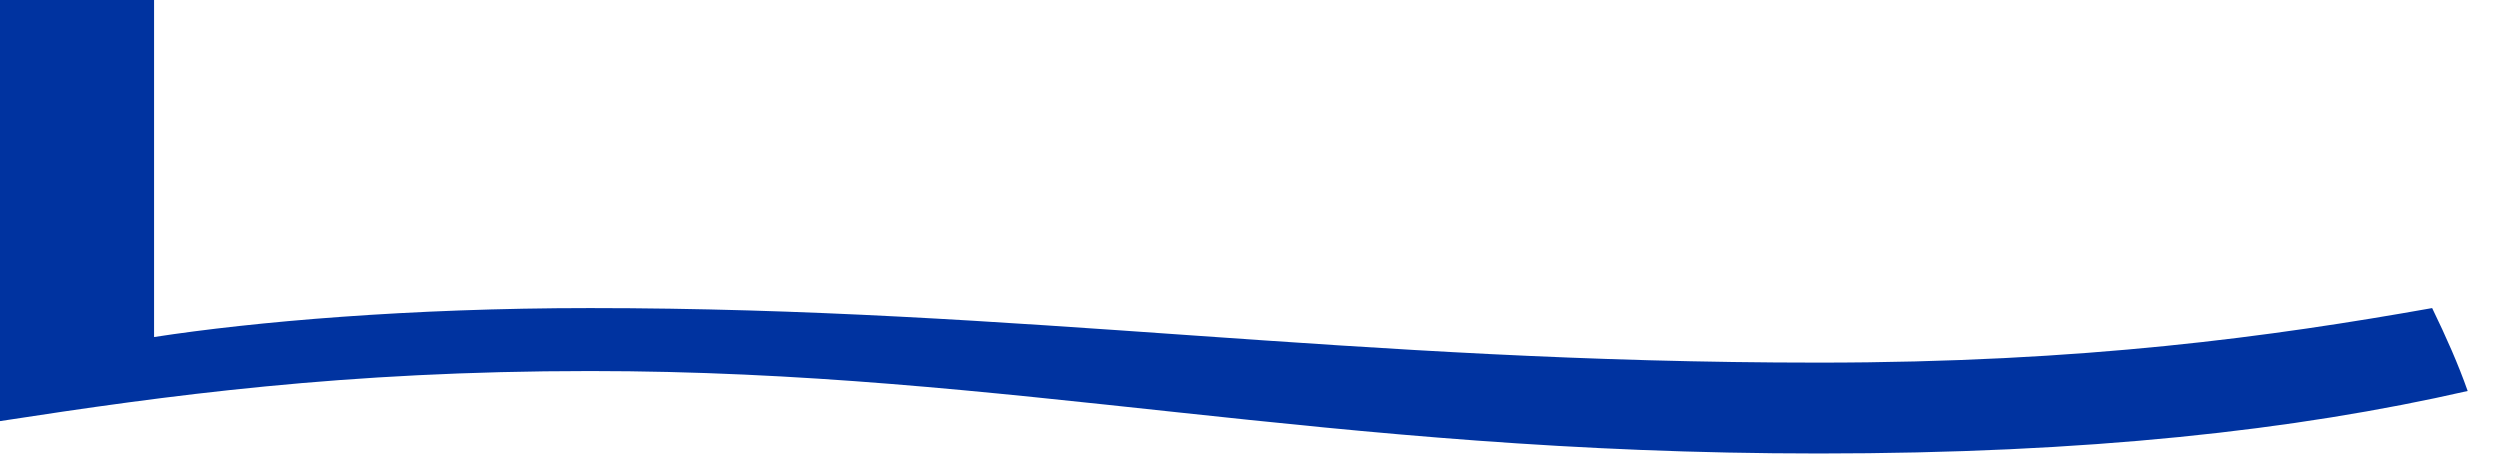 <?xml version="1.0" encoding="utf-8"?>
<svg xmlns="http://www.w3.org/2000/svg" fill="none" height="100%" overflow="visible" preserveAspectRatio="none" style="display: block;" viewBox="0 0 43 8" width="100%">
<path d="M41.833 5.299C39.087 5.787 35.859 6.237 31.283 6.237C23.237 6.237 17.6 5.299 10.149 5.299C7.034 5.299 4.369 5.533 2.65 5.797V0H0V7.243C2.875 6.801 5.91 6.382 10.149 6.382C17.424 6.382 22.756 7.8 31.283 7.8C35.907 7.8 39.473 7.403 42.444 6.725C42.283 6.267 42.074 5.795 41.833 5.299Z" fill="#0033A0" id="path4"/>
</svg>